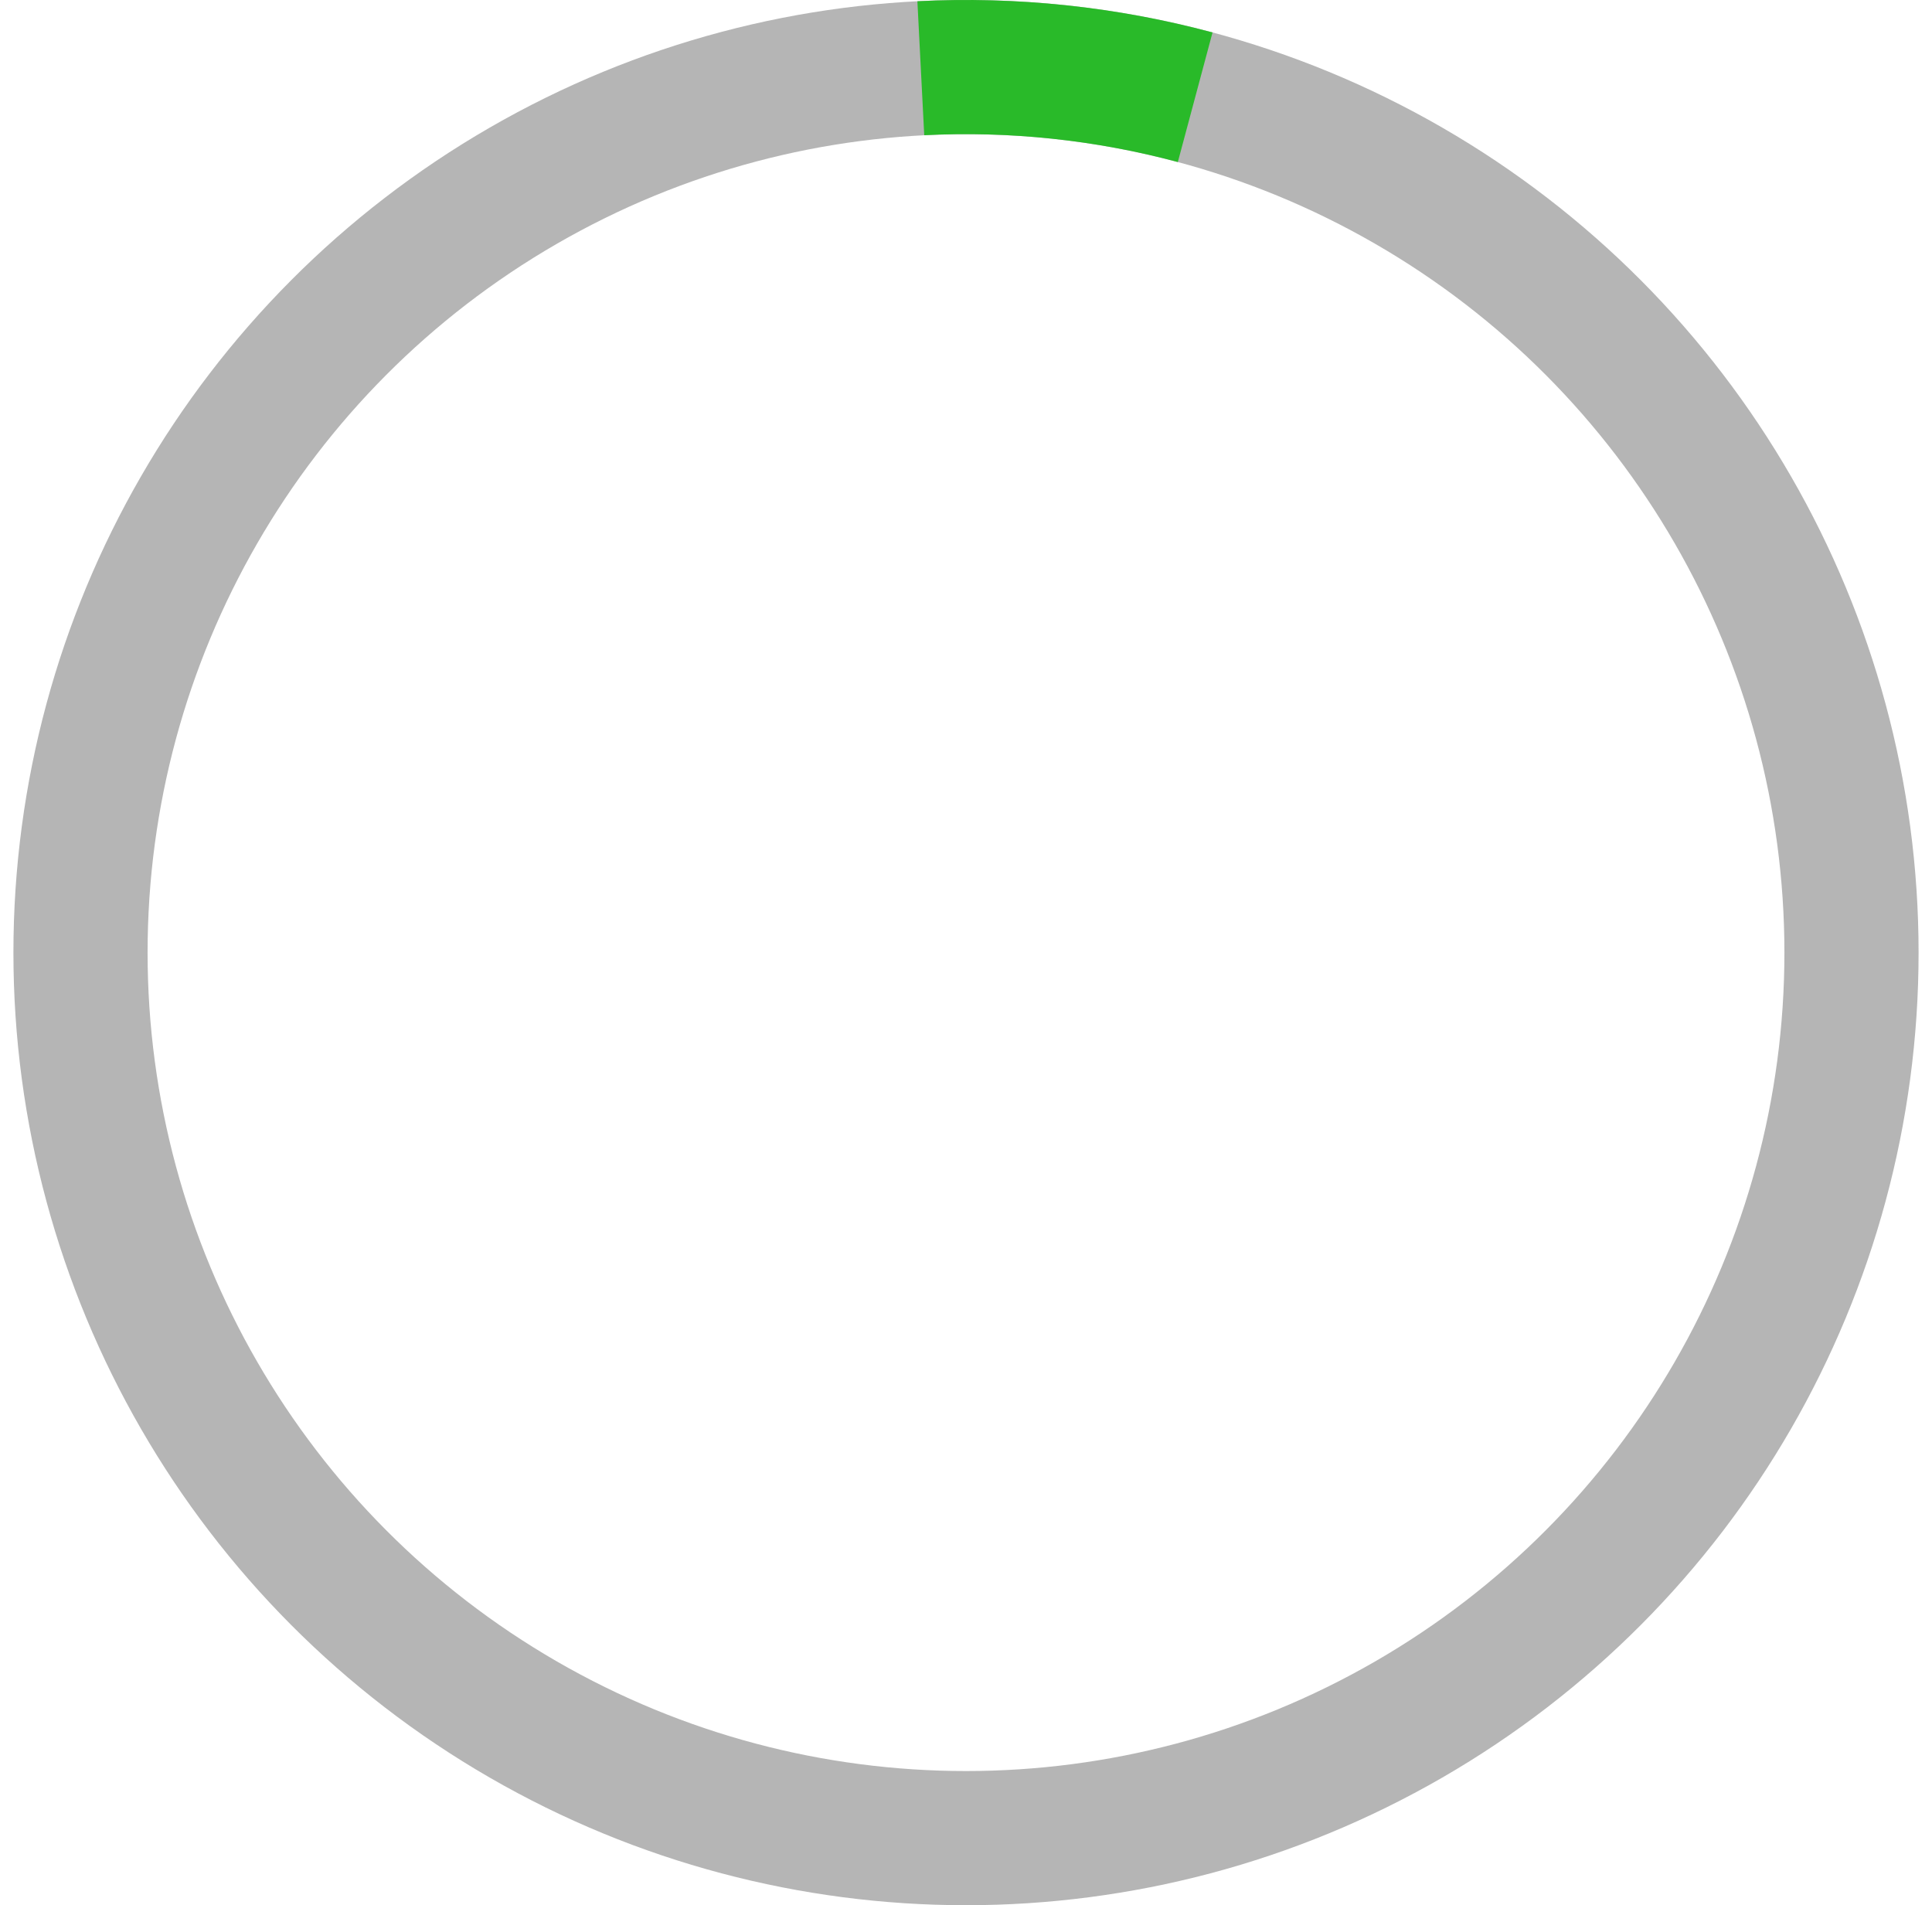 <?xml version="1.0" encoding="UTF-8"?> <svg xmlns="http://www.w3.org/2000/svg" width="72" height="71" viewBox="0 0 72 71" fill="none"><circle cx="36" cy="35.5" r="33" stroke="#B5B5B5" stroke-width="5"></circle><path d="M44.541 3.624C41.21 2.732 37.76 2.367 34.316 2.543" stroke="#29BA29" stroke-width="5"></path></svg> 